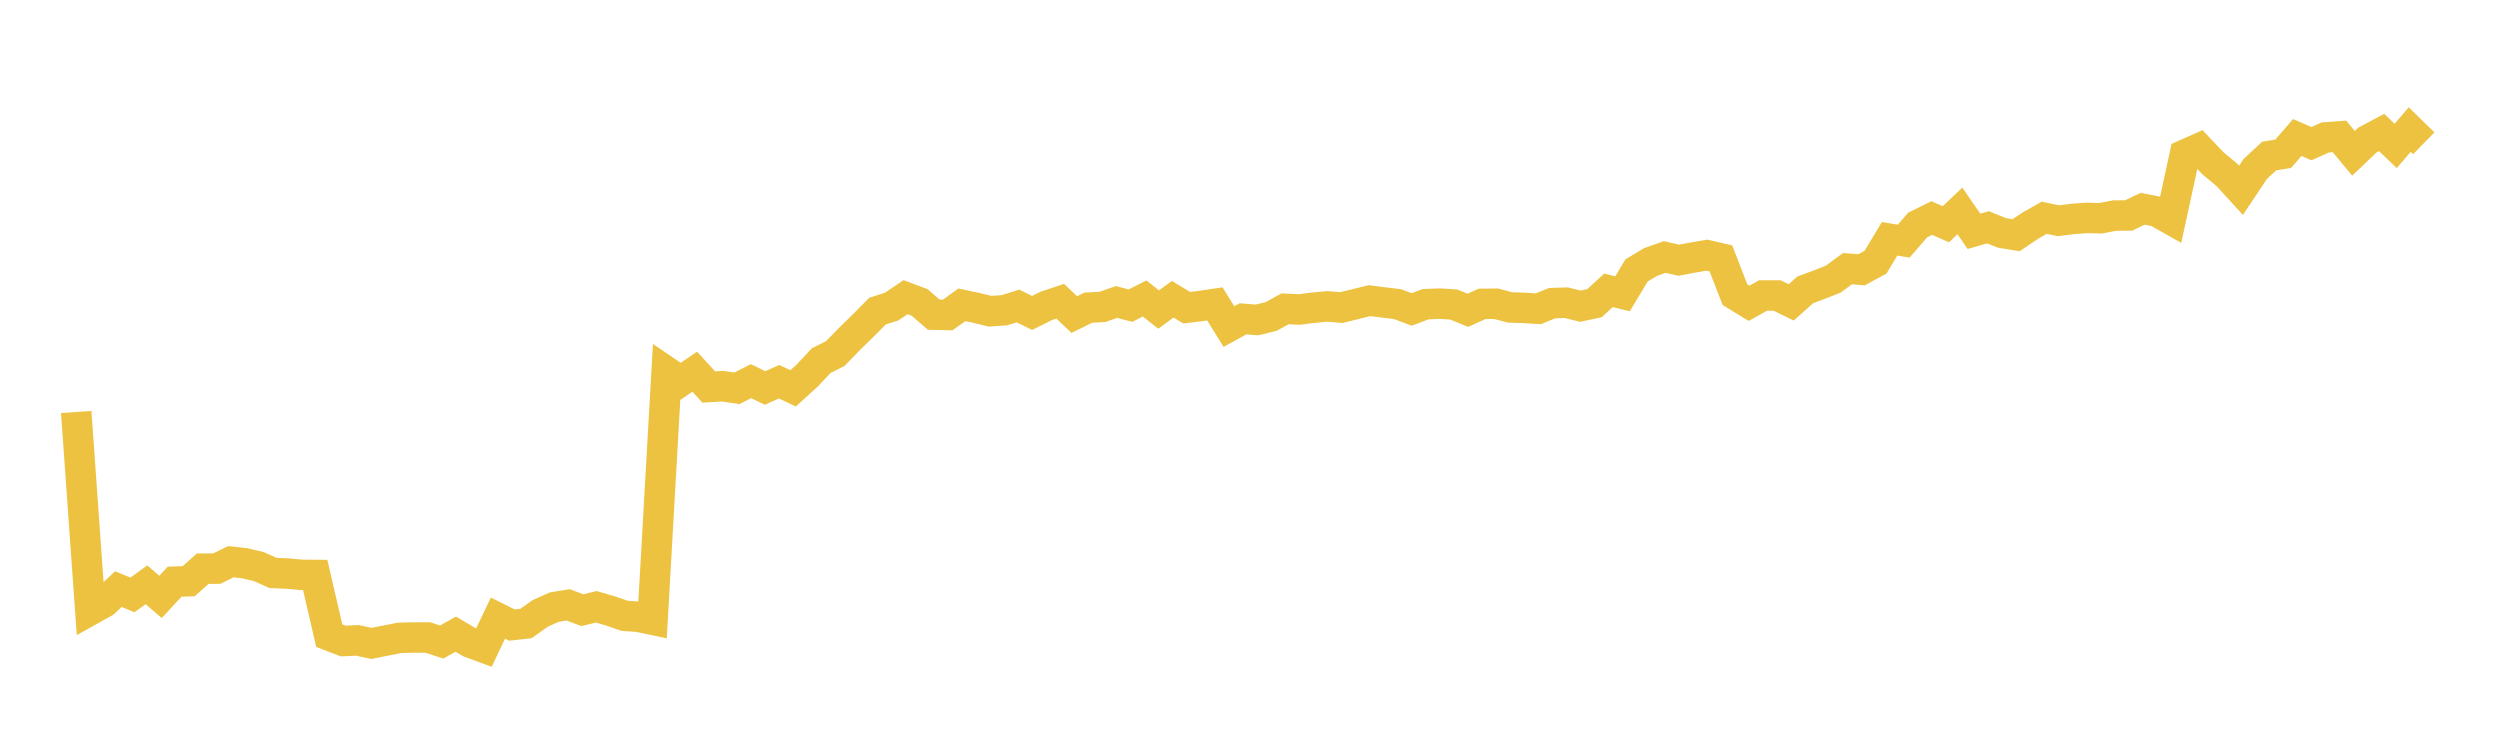 <svg width="164" height="48" xmlns="http://www.w3.org/2000/svg" xmlns:xlink="http://www.w3.org/1999/xlink"><path fill="none" stroke="rgb(237,194,64)" stroke-width="2" d="M5,27.026L5.922,40.025L6.844,39.511L7.766,38.644L8.689,39.027L9.611,38.362L10.533,39.156L11.455,38.158L12.377,38.127L13.299,37.307L14.222,37.3L15.144,36.847L16.066,36.952L16.988,37.171L17.91,37.587L18.832,37.624L19.754,37.709L20.677,37.718L21.599,41.697L22.521,42.053L23.443,42.008L24.365,42.208L25.287,42.025L26.21,41.843L27.132,41.819L28.054,41.819L28.976,42.116L29.898,41.6L30.82,42.146L31.743,42.487L32.665,40.547L33.587,41.005L34.509,40.901L35.431,40.244L36.353,39.829L37.275,39.679L38.198,40.028L39.12,39.807L40.042,40.076L40.964,40.397L41.886,40.462L42.808,40.656L43.731,24.383L44.653,25.01L45.575,24.383L46.497,25.388L47.419,25.335L48.341,25.473L49.263,25.004L50.186,25.45L51.108,25.041L52.03,25.476L52.952,24.636L53.874,23.656L54.796,23.191L55.719,22.241L56.641,21.341L57.563,20.409L58.485,20.114L59.407,19.494L60.329,19.841L61.251,20.641L62.174,20.662L63.096,19.996L64.018,20.19L64.94,20.416L65.862,20.356L66.784,20.074L67.707,20.53L68.629,20.07L69.551,19.76L70.473,20.636L71.395,20.183L72.317,20.134L73.24,19.811L74.162,20.051L75.084,19.577L76.006,20.308L76.928,19.63L77.85,20.185L78.772,20.072L79.695,19.935L80.617,21.422L81.539,20.916L82.461,20.988L83.383,20.761L84.305,20.257L85.228,20.303L86.15,20.185L87.072,20.1L87.994,20.176L88.916,19.952L89.838,19.723L90.76,19.841L91.683,19.952L92.605,20.299L93.527,19.954L94.449,19.919L95.371,19.977L96.293,20.356L97.216,19.935L98.138,19.924L99.06,20.167L99.982,20.197L100.904,20.257L101.826,19.885L102.749,19.857L103.671,20.086L104.593,19.891L105.515,19.048L106.437,19.274L107.359,17.741L108.281,17.186L109.204,16.859L110.126,17.07L111.048,16.896L111.97,16.738L112.892,16.952L113.814,19.33L114.737,19.896L115.659,19.383L116.581,19.386L117.503,19.834L118.425,19.013L119.347,18.673L120.269,18.307L121.192,17.624L122.114,17.698L123.036,17.199L123.958,15.663L124.88,15.82L125.802,14.758L126.725,14.303L127.647,14.711L128.569,13.836L129.491,15.173L130.413,14.91L131.335,15.282L132.257,15.43L133.18,14.806L134.102,14.284L135.024,14.48L135.946,14.365L136.868,14.296L137.79,14.319L138.713,14.143L139.635,14.134L140.557,13.695L141.479,13.878L142.401,14.397L143.323,10.149L144.246,9.738L145.168,10.709L146.09,11.477L147.012,12.482L147.934,11.096L148.856,10.235L149.778,10.088L150.701,9.021L151.623,9.423L152.545,9.014L153.467,8.947L154.389,10.06L155.311,9.18L156.234,8.69L157.156,9.574L158.078,8.499L159,9.399"></path></svg>